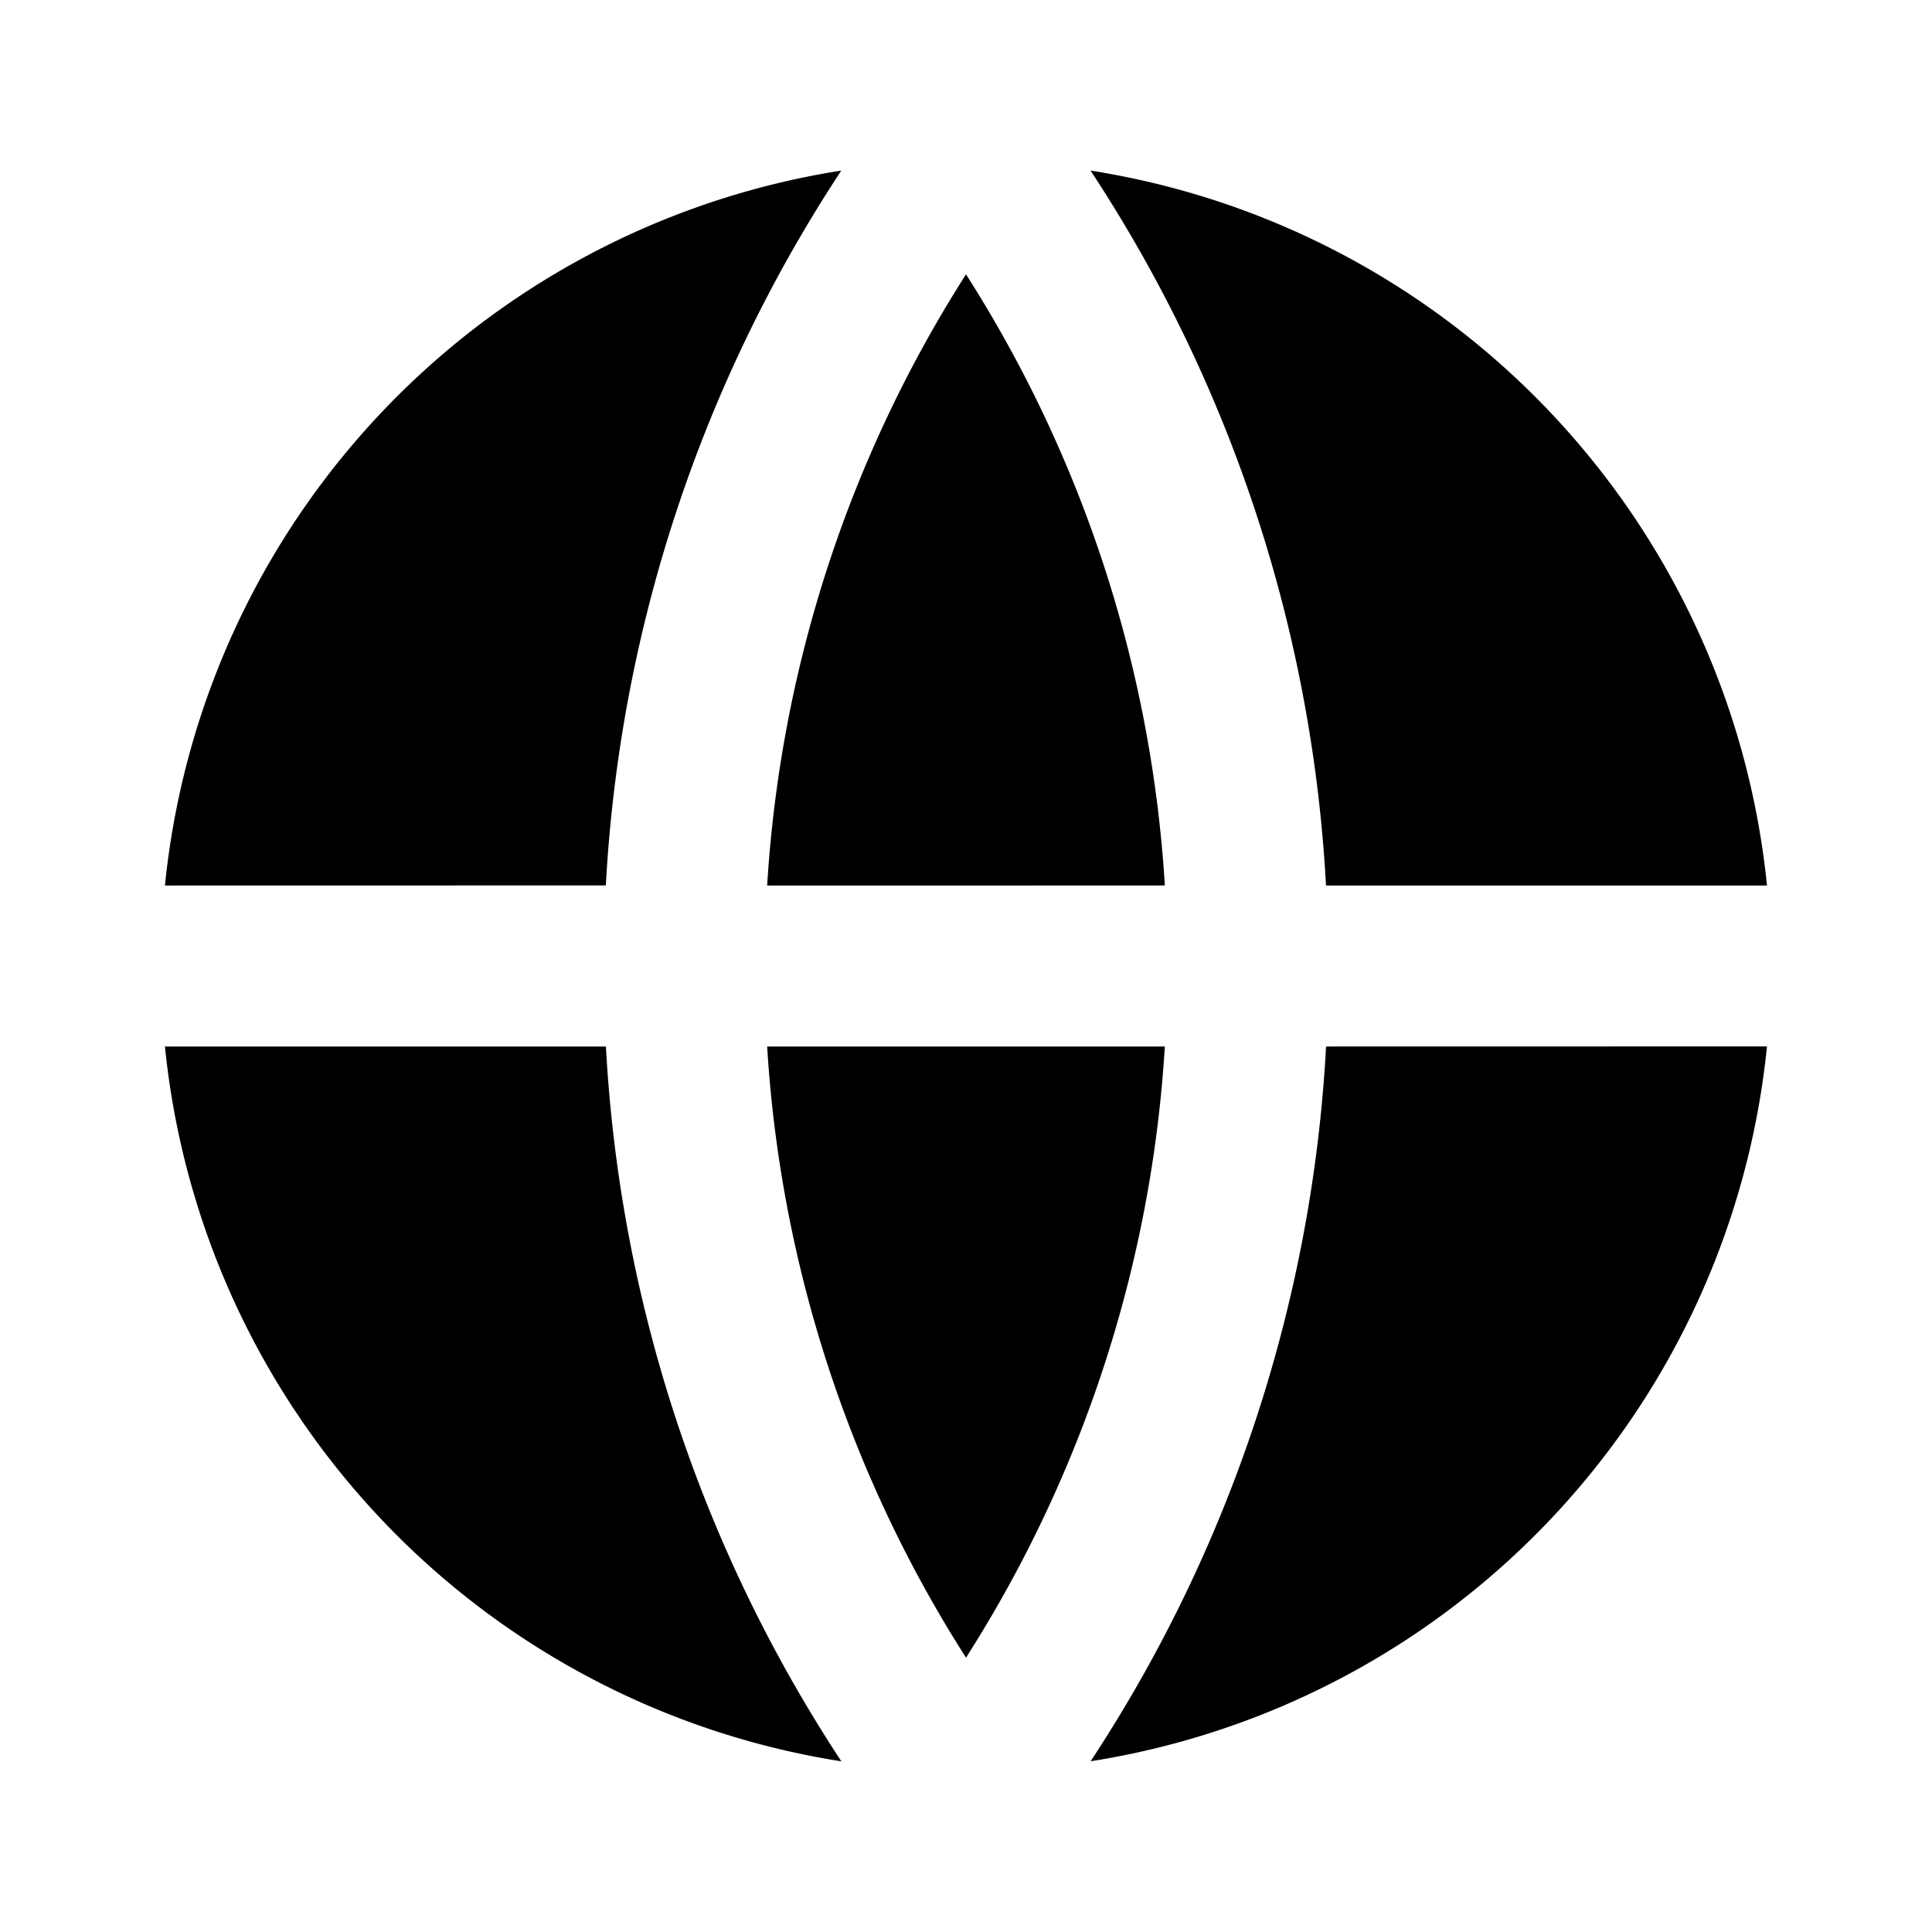 <svg xmlns="http://www.w3.org/2000/svg" width="24" height="24" viewBox="0 0 24 24"><path fill="currentColor" d="M2.05 13h5.477a17.9 17.9 0 0 0 2.925 8.88A10.005 10.005 0 0 1 2.049 13m0-2a10.005 10.005 0 0 1 8.402-8.881a17.9 17.9 0 0 0-2.925 8.88zm19.9 0h-5.477a17.9 17.9 0 0 0-2.925-8.881a10.005 10.005 0 0 1 8.403 8.88m0 2a10.005 10.005 0 0 1-8.402 8.88A17.9 17.9 0 0 0 16.473 13zM9.53 13h4.94A15.9 15.9 0 0 1 12 20.592A15.9 15.9 0 0 1 9.53 13m0-2A15.9 15.9 0 0 1 12 3.408A15.9 15.9 0 0 1 14.47 11z"/></svg>